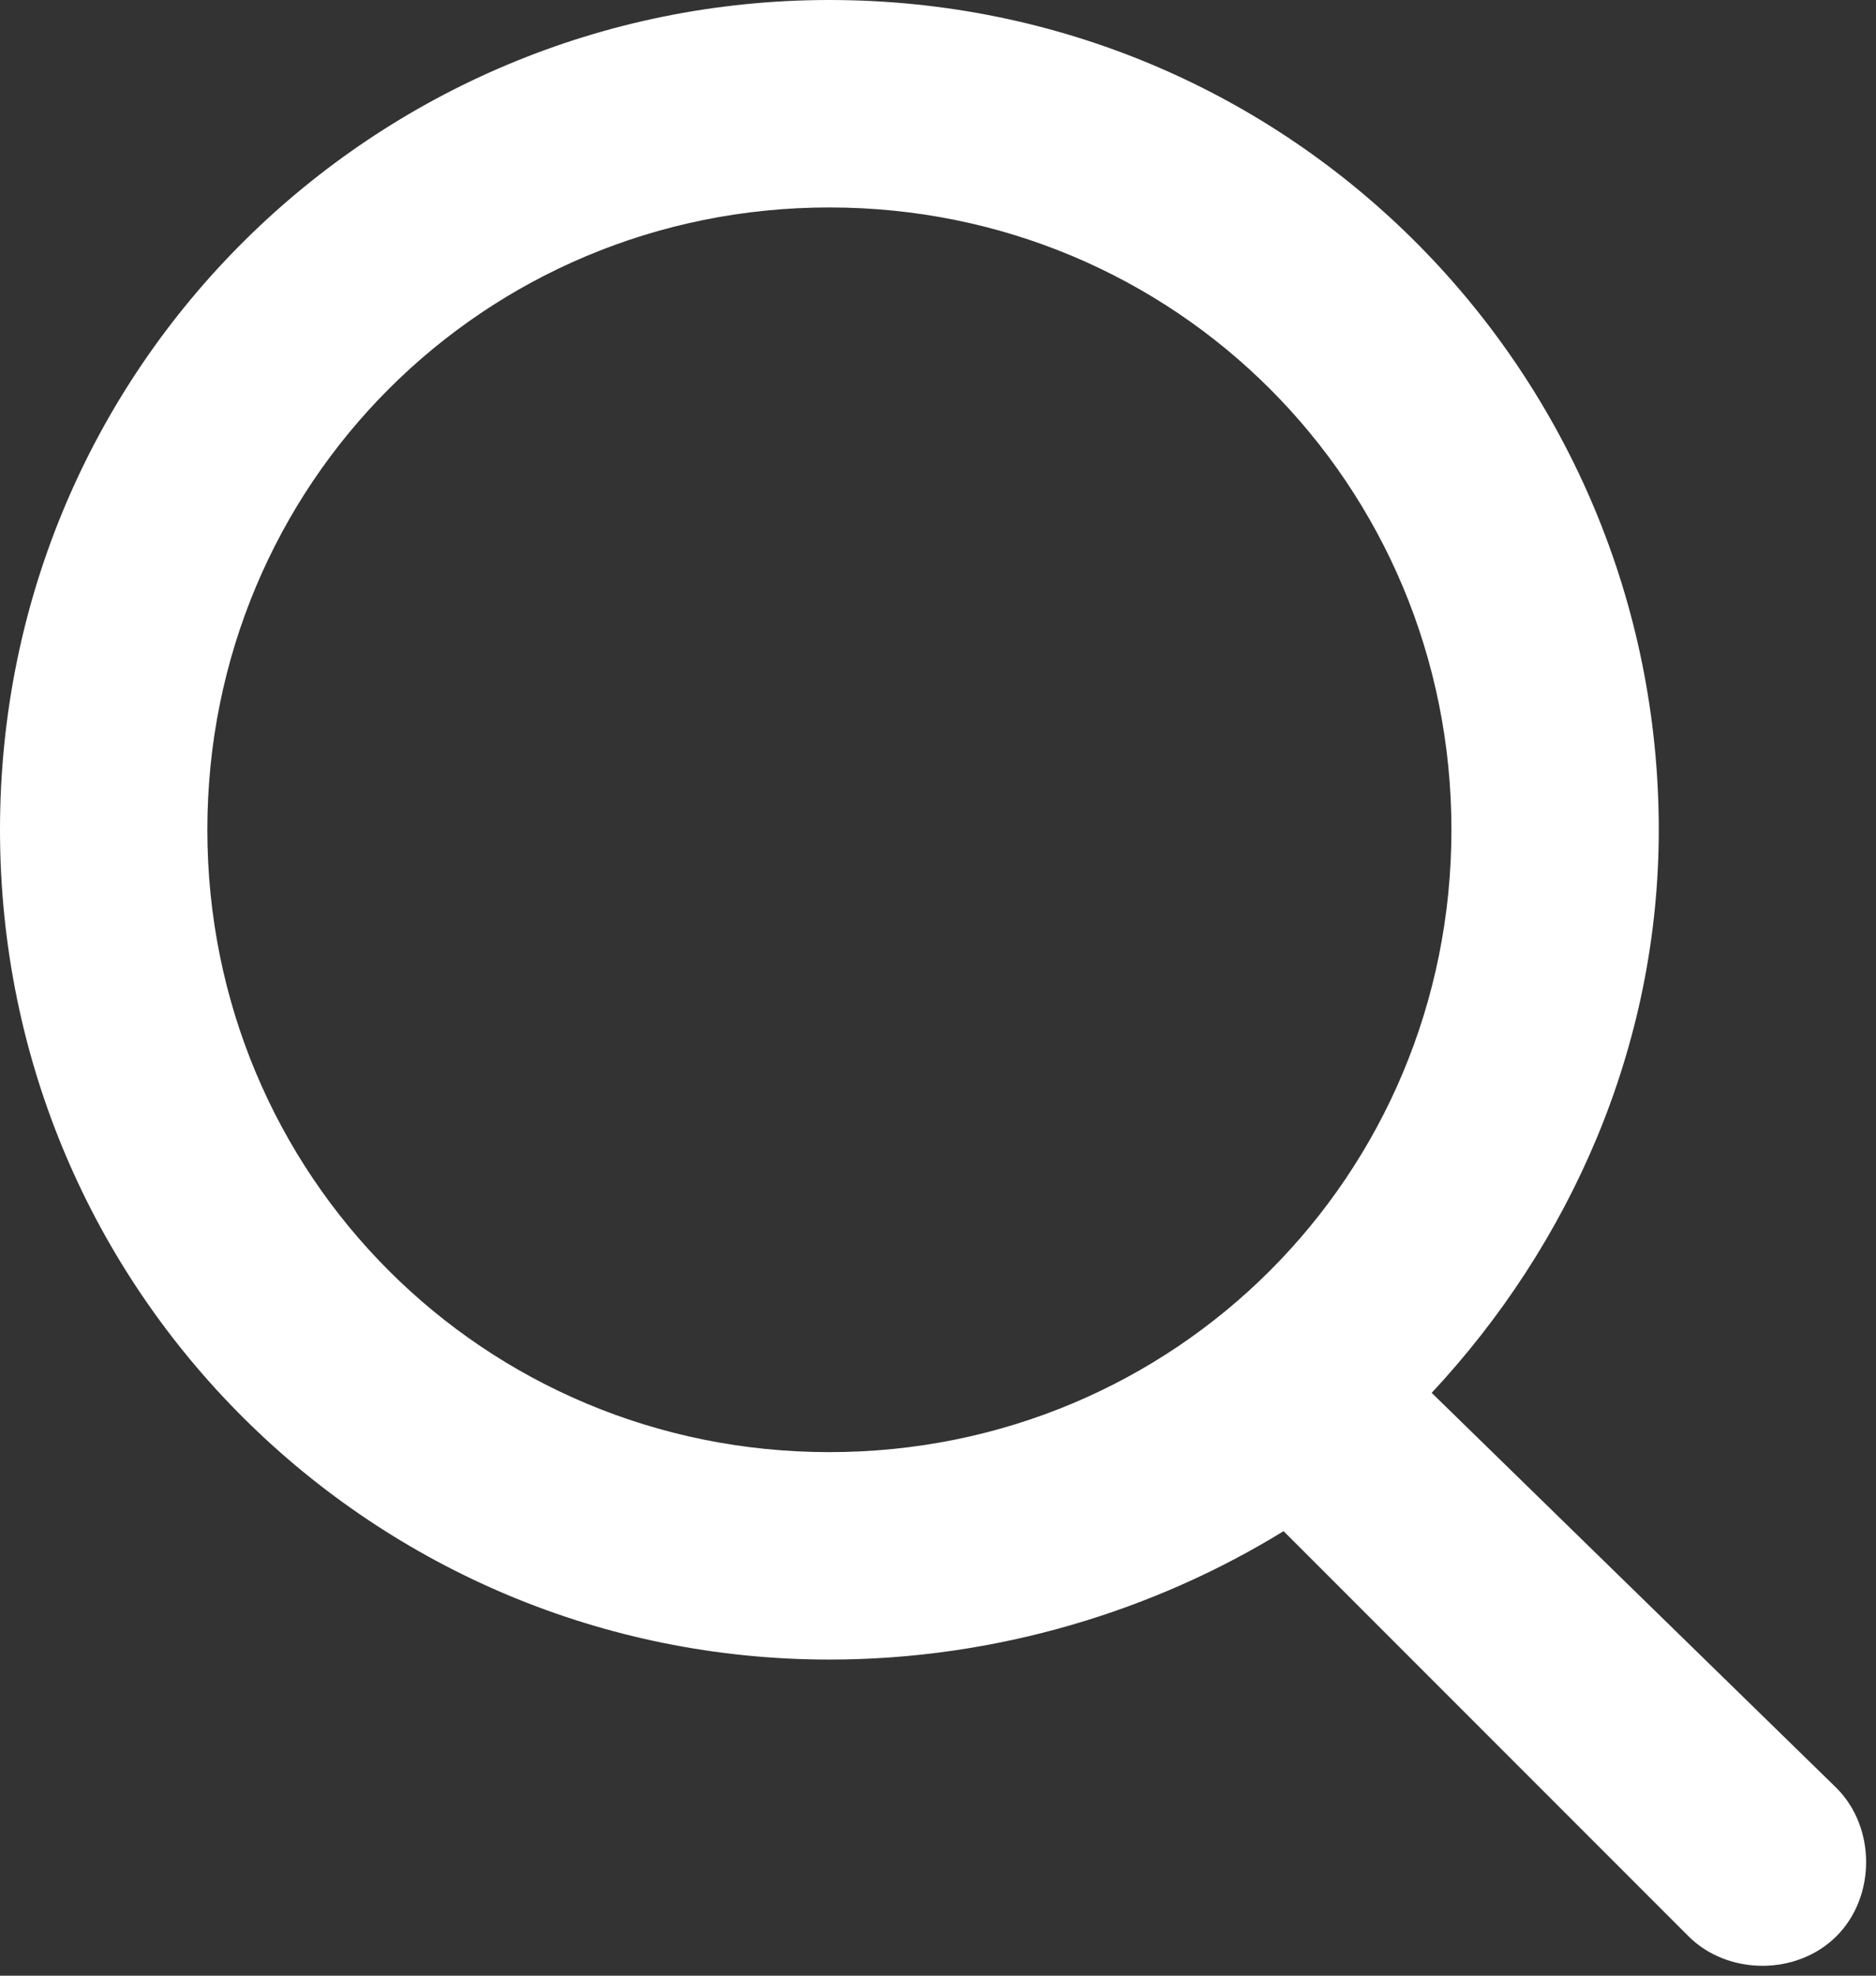 <?xml version="1.0" encoding="utf-8"?>
<!-- Generator: Adobe Illustrator 28.3.0, SVG Export Plug-In . SVG Version: 6.00 Build 0)  -->
<svg version="1.1" id="Calque_1" xmlns="http://www.w3.org/2000/svg" xmlns:xlink="http://www.w3.org/1999/xlink" x="0px" y="0px"
	 viewBox="0 0 19 20" style="enable-background:new 0 0 19 20;" xml:space="preserve">
<rect x="0" y="0" width="19" height="20" fill="#333333" stroke="none"/>
<style type="text/css">
	.st0{fill-rule:evenodd;clip-rule:evenodd;fill:#FFFFFF;}
</style>
<g id="TUNNEL-MOBILE">
	<g id="Panier-centre-auto-ok" transform="translate(-131, -25)">
		<g id="Loupe" transform="translate(131, 25)">
			<path id="Combined-Shape" class="st0" d="M8.4,0c4.7,0,8.4,3.8,8.4,8.4c0,2.2-0.9,4.2-2.3,5.7l4.1,4c0.4,0.4,0.4,1.1,0,1.5
				c-0.4,0.4-1.1,0.4-1.5,0L13,15.5c-1.3,0.8-2.9,1.3-4.6,1.3C3.8,16.8,0,13.1,0,8.4S3.8,0,8.4,0z M8.4,2.1c-3.5,0-6.3,2.8-6.3,6.3
				s2.8,6.3,6.3,6.3s6.3-2.8,6.3-6.3S11.9,2.1,8.4,2.1z"/>
		</g>
	</g>
</g>
</svg>
